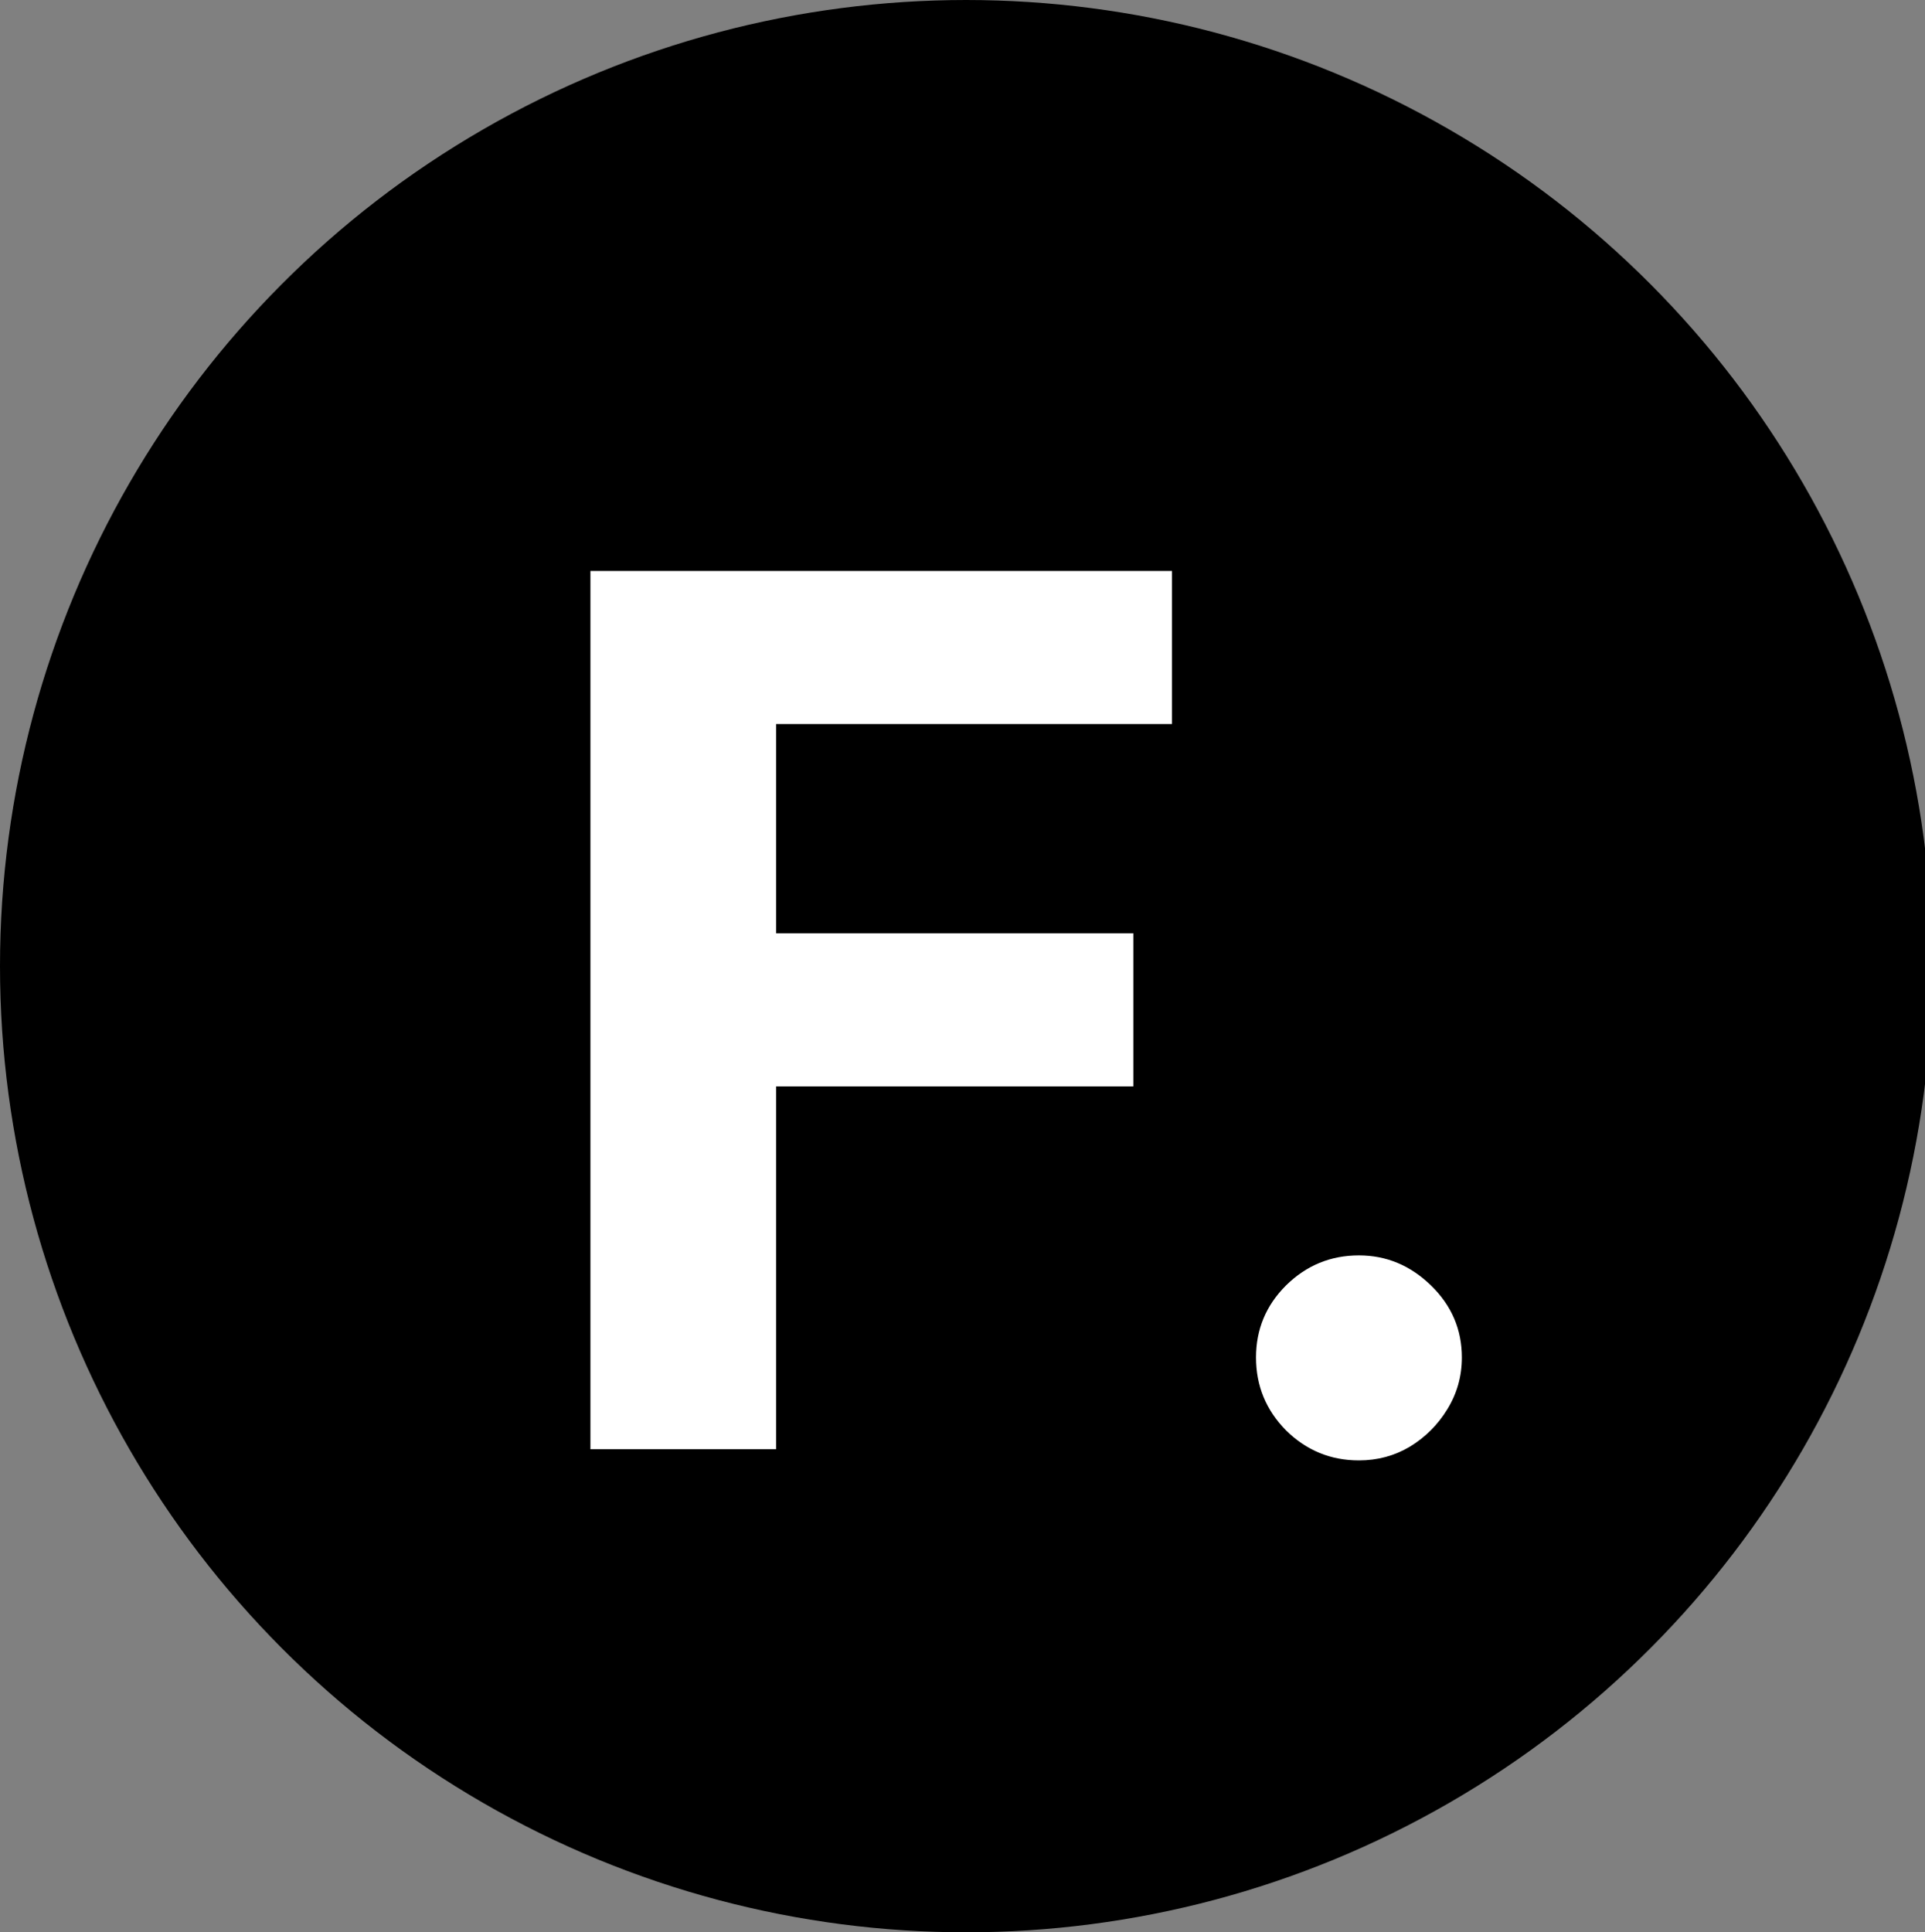 <svg xmlns="http://www.w3.org/2000/svg" aria-hidden="true" role="img"
     class="iconify iconify--logos" width="31.88" height="32" preserveAspectRatio="xMidYMid meet">
    <rect width="100%" height="100%" fill="#808080" stroke="none"/>
    <circle cx="16" cy="16" r="16" fill="black"/>
    <path d="M9.778 24V9.455H19.409V11.99H12.853V15.456H18.769V17.991H12.853V24H9.778ZM22.505 24.185C22.036 24.185 21.634 24.019 21.298 23.688C20.966 23.351 20.801 22.949 20.801 22.48C20.801 22.016 20.966 21.618 21.298 21.287C21.634 20.956 22.036 20.79 22.505 20.79C22.96 20.79 23.357 20.956 23.698 21.287C24.039 21.618 24.21 22.016 24.21 22.48C24.21 22.793 24.129 23.079 23.968 23.34C23.812 23.595 23.606 23.801 23.35 23.957C23.095 24.109 22.813 24.185 22.505 24.185Z"
          fill="white"/>
</svg>

